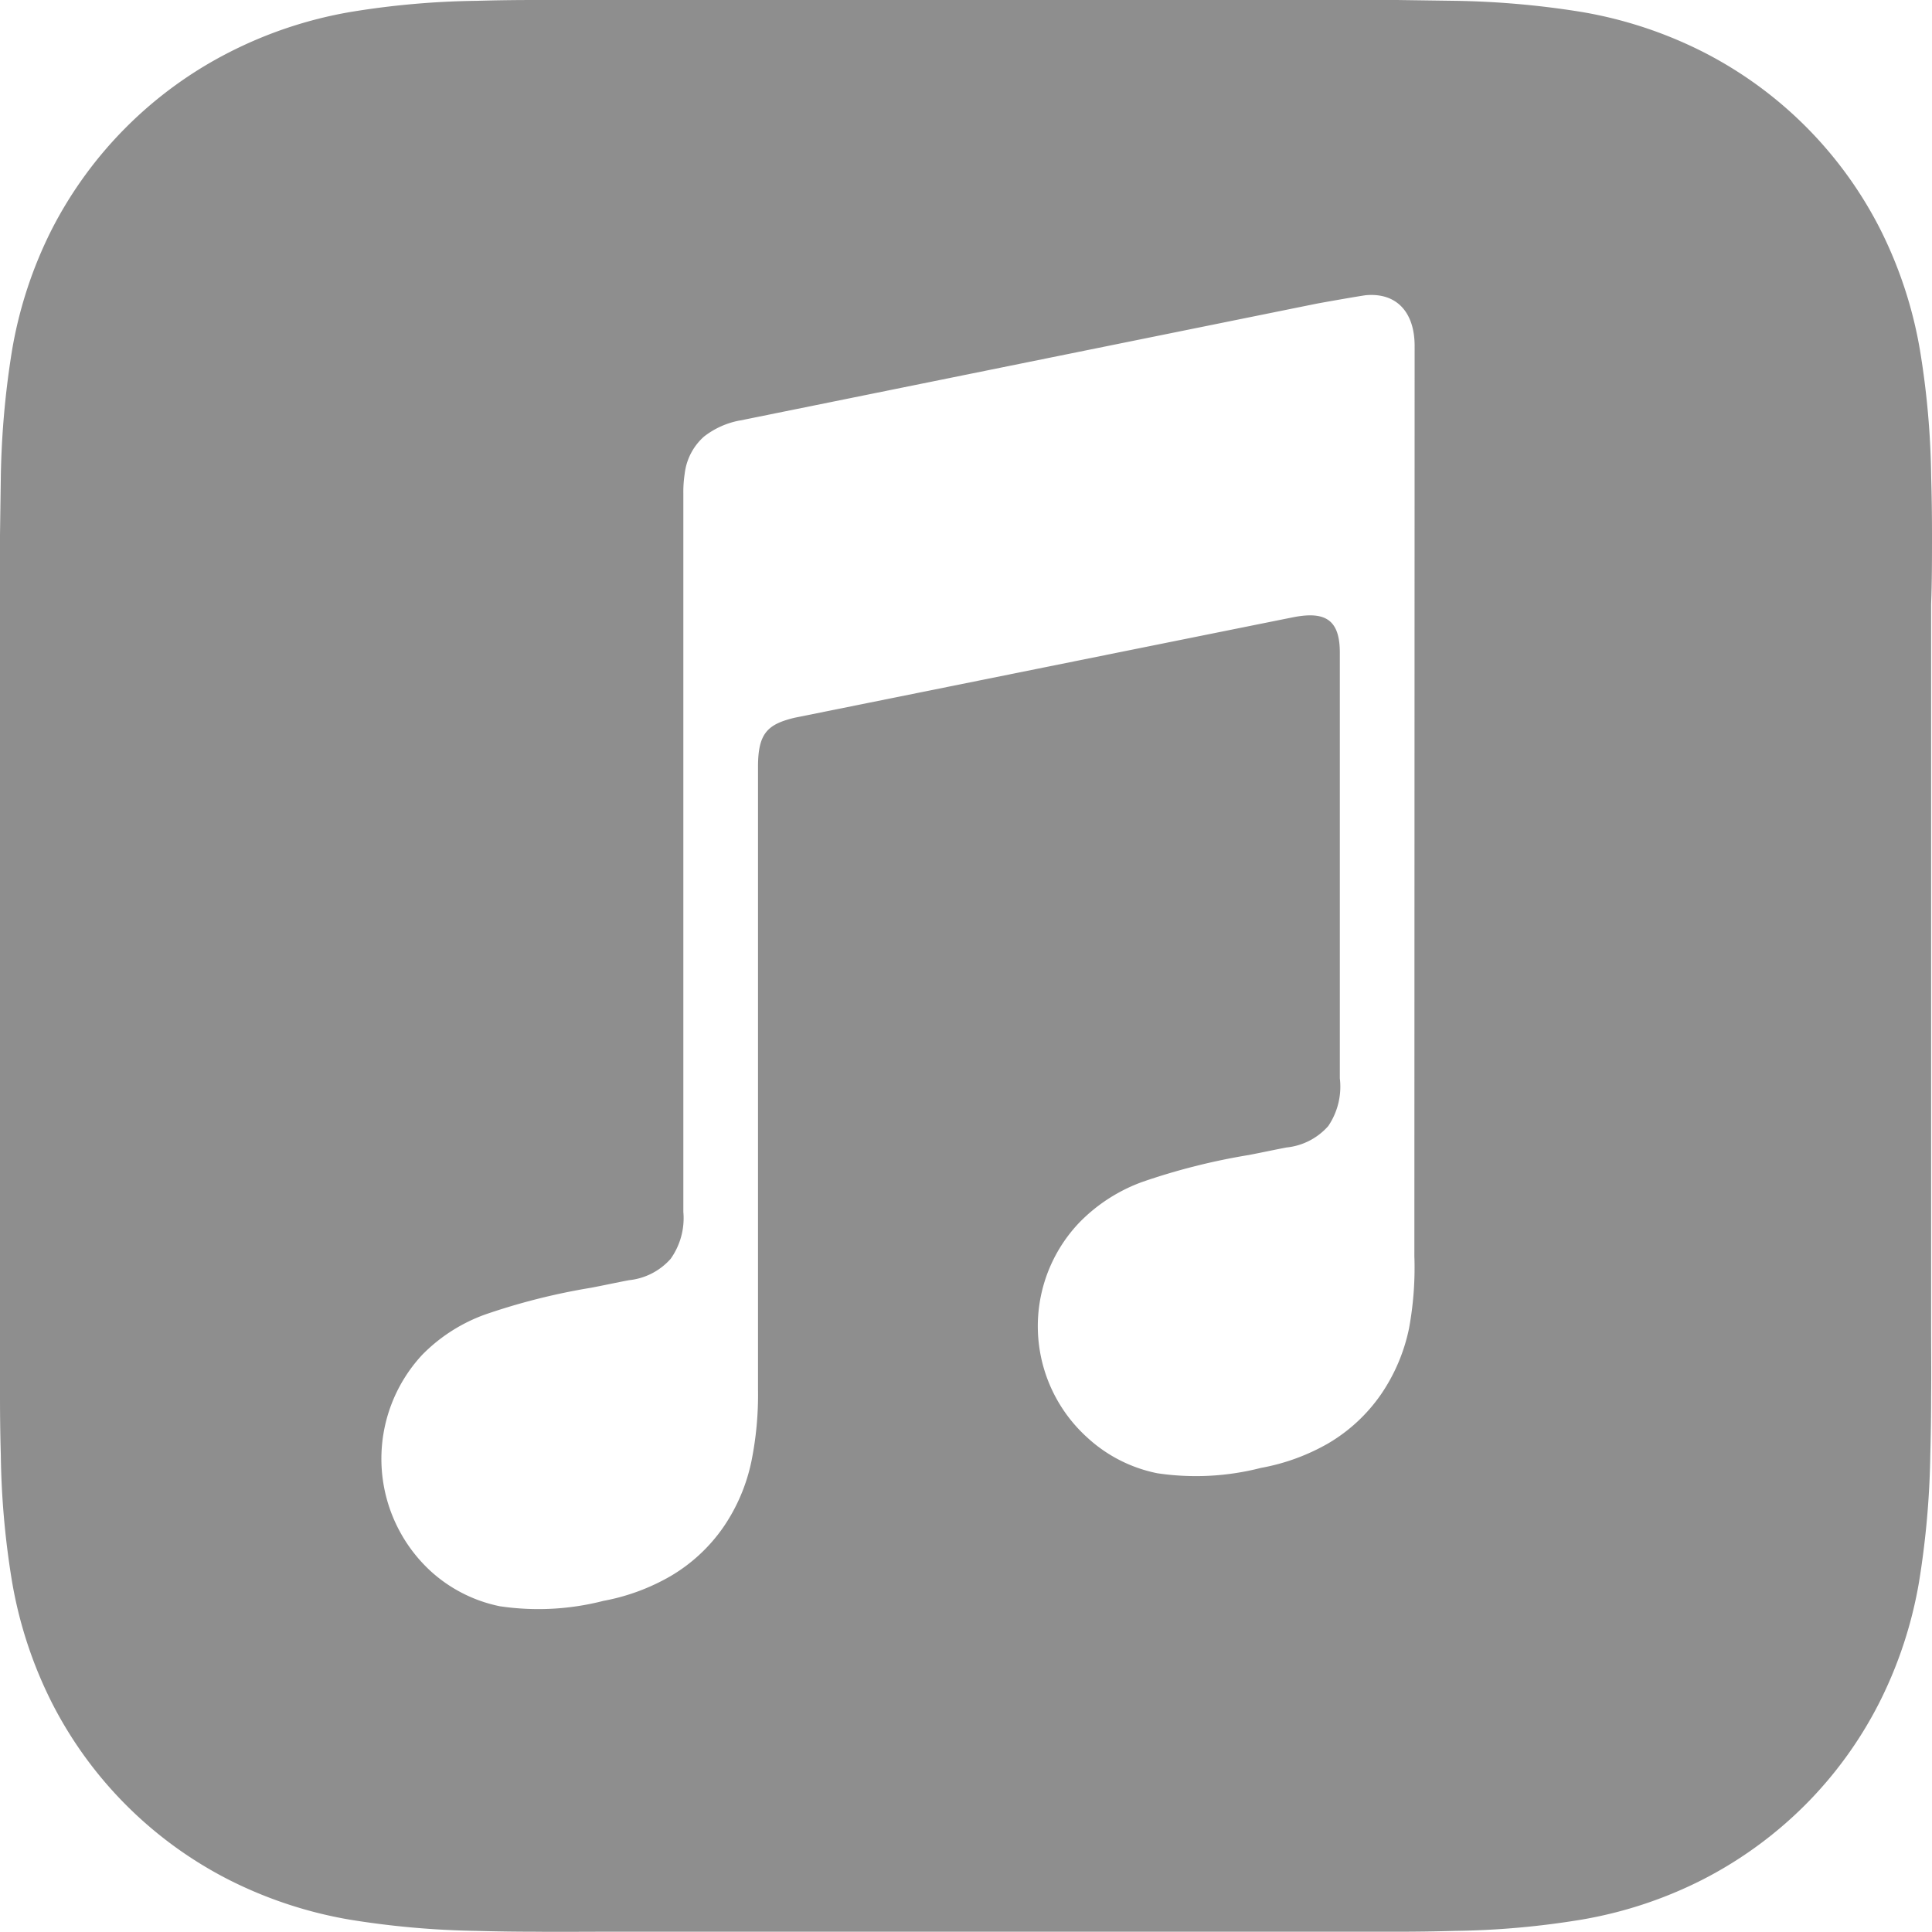 <svg id="Apple_Music_Icon_blk_sm_073120" xmlns="http://www.w3.org/2000/svg" width="59.218" height="59.214" viewBox="0 0 59.218 59.214">
  <g id="グループ_146" data-name="グループ 146">
    <path id="パス_4" data-name="パス 4" d="M59.218,16.4c0-.592-.008-1.193-.025-1.785a25.707,25.707,0,0,0-.345-3.89,13.129,13.129,0,0,0-1.217-3.7,12.405,12.405,0,0,0-5.437-5.437A13.077,13.077,0,0,0,48.5.37a26.813,26.813,0,0,0-3.89-.345L42.818,0H16.4c-.592,0-1.193.008-1.785.025a25.707,25.707,0,0,0-3.89.345A13.008,13.008,0,0,0,7.032,1.6,12.48,12.48,0,0,0,1.587,7.032a13.043,13.043,0,0,0-1.217,3.7,26.813,26.813,0,0,0-.345,3.89L0,16.4V42.81C0,43.4.008,44,.025,44.595a25.707,25.707,0,0,0,.345,3.89,13.129,13.129,0,0,0,1.217,3.7,12.405,12.405,0,0,0,5.437,5.437,13.077,13.077,0,0,0,3.693,1.217,26.812,26.812,0,0,0,3.89.345c.592.016,1.193.025,1.785.025.707.008,1.415,0,2.122,0H42.8c.592,0,1.193-.008,1.785-.025a25.707,25.707,0,0,0,3.89-.345,12.991,12.991,0,0,0,3.693-1.217,12.5,12.5,0,0,0,3.15-2.286,12.36,12.36,0,0,0,2.286-3.15,13.044,13.044,0,0,0,1.217-3.7,26.813,26.813,0,0,0,.345-3.89c.016-.592.025-1.193.025-1.785.008-.707,0-1.415,0-2.122V18.522C59.218,17.815,59.218,17.107,59.218,16.4ZM43.353,38.533a10.249,10.249,0,0,1-.164,2.18,5.564,5.564,0,0,1-.864,2.032,5.124,5.124,0,0,1-1.62,1.5,6.445,6.445,0,0,1-2.056.748,8.016,8.016,0,0,1-3.175.164,4.454,4.454,0,0,1-2.138-1.086,4.6,4.6,0,0,1-.239-6.613,5.151,5.151,0,0,1,1.925-1.234,19.836,19.836,0,0,1,3.257-.822c.387-.074.765-.156,1.151-.23a1.972,1.972,0,0,0,1.283-.658,2.151,2.151,0,0,0,.354-1.464V20c0-1-.444-1.267-1.4-1.086C38.985,19.049,24.353,22,24.353,22c-.822.2-1.119.469-1.119,1.5V42.6a10.287,10.287,0,0,1-.2,2.18,5.564,5.564,0,0,1-.864,2.032,5.124,5.124,0,0,1-1.62,1.5,6.462,6.462,0,0,1-2.056.757,8.016,8.016,0,0,1-3.175.164,4.466,4.466,0,0,1-2.138-1.094,4.682,4.682,0,0,1-.239-6.613,5.151,5.151,0,0,1,1.925-1.234,19.836,19.836,0,0,1,3.257-.822c.387-.074.765-.156,1.151-.23a1.972,1.972,0,0,0,1.283-.658,2.152,2.152,0,0,0,.387-1.439V15.117a3.672,3.672,0,0,1,.041-.592,1.8,1.8,0,0,1,.592-1.143,2.539,2.539,0,0,1,1.094-.493h.008L40.3,9.319c.156-.033,1.423-.255,1.571-.271.954-.082,1.489.543,1.489,1.554l-.008,27.931Z" fill="#8e8e8e" fill-rule="evenodd"/>
  </g>
</svg>
